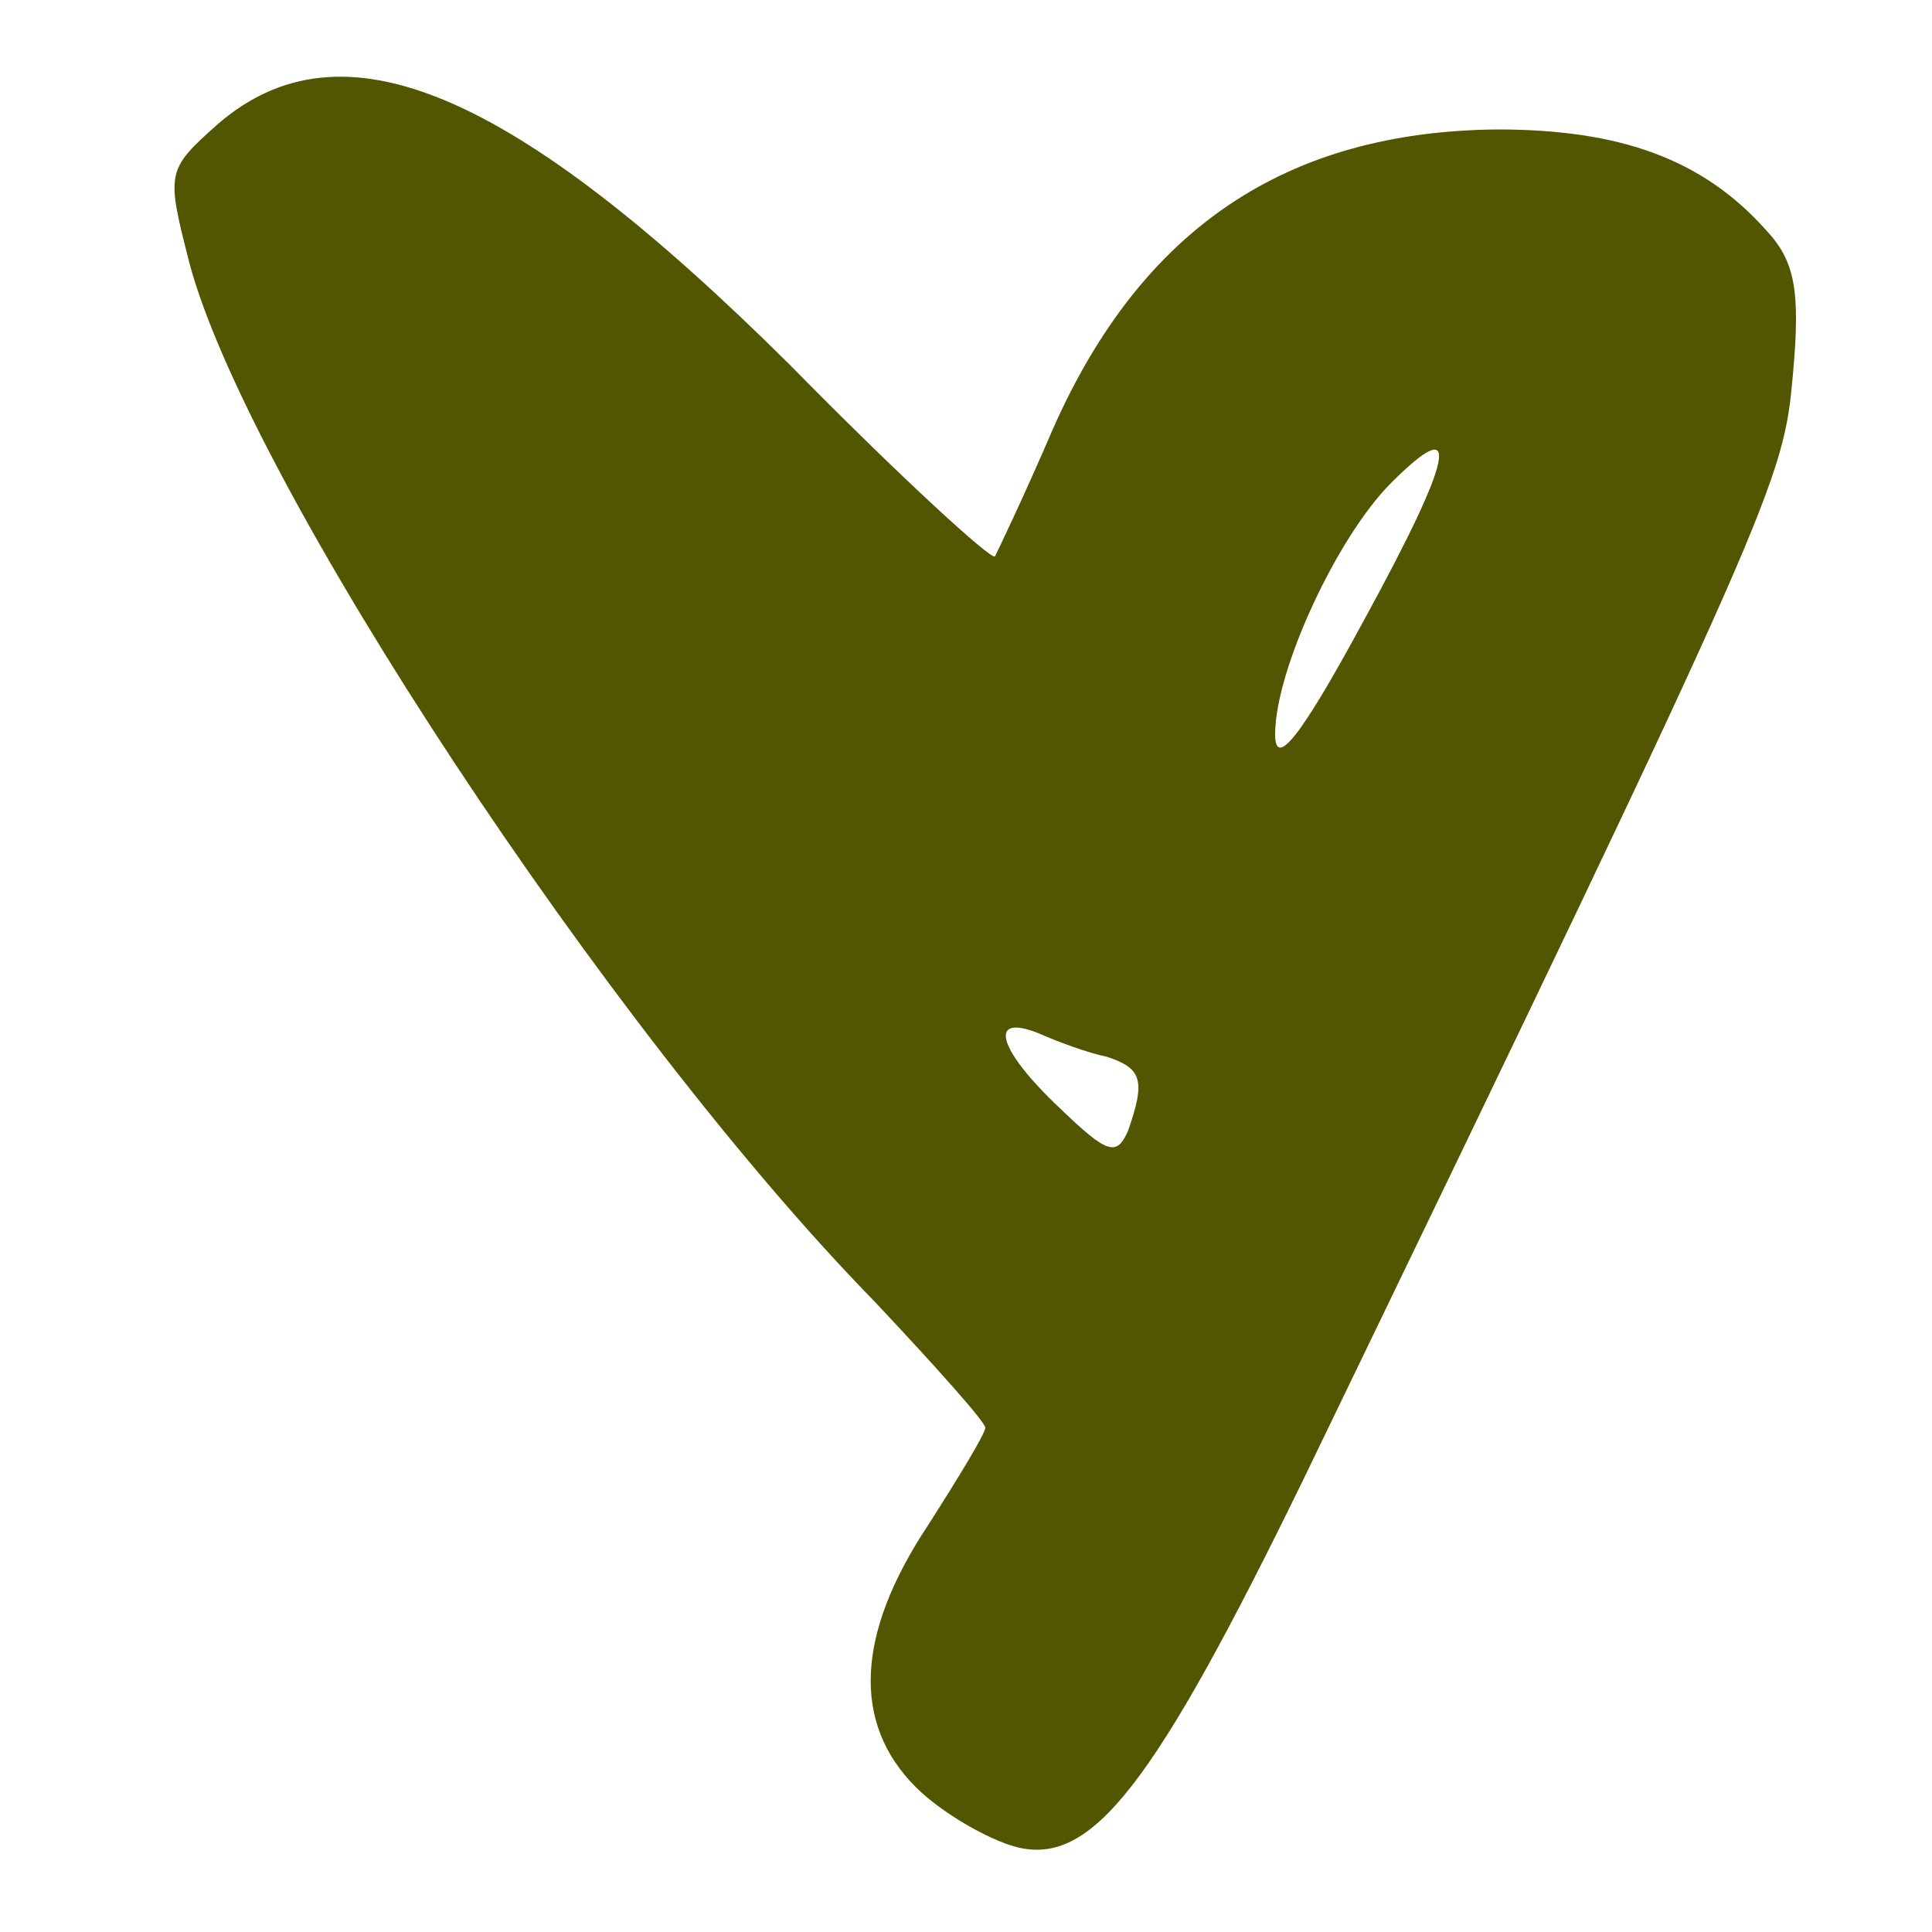 <?xml version="1.0" encoding="utf-8"?> <svg xmlns="http://www.w3.org/2000/svg" xmlns:xlink="http://www.w3.org/1999/xlink" version="1.0" id="Layer_1" x="0px" y="0px" viewBox="0 0 100 100" style="enable-background:new 0 0 100 100;" xml:space="preserve"> <style type="text/css"> .st0{fill:#525600;} </style> <g transform="translate(0,100) scale(0.1,-0.1)"> <path class="st0" d="M113,936c-27-24-27-25-15-72c30-113,217-397,355-538c31-33,57-62,57-65s-14-26-30-51c-37-56-39-102-6-135 c13-13,37-27,52-31c39-10,71,31,149,191c246,509,248,516,253,571c4,44,1,59-14,75c-33,37-76,52-139,52c-109-1-184-51-230-155 c-15-35-29-64-30-66c-2-2-50,42-106,99C265,954,177,991,113,936z M706,679c-33-61-46-77-46-59c0,33,32,102,60,130 C757,787,753,765,706,679z M573,453c18-6,20-12,11-38c-6-14-11-12-35,11c-33,31-38,50-11,39C547,461,563,455,573,453z"></path> </g> </svg> 